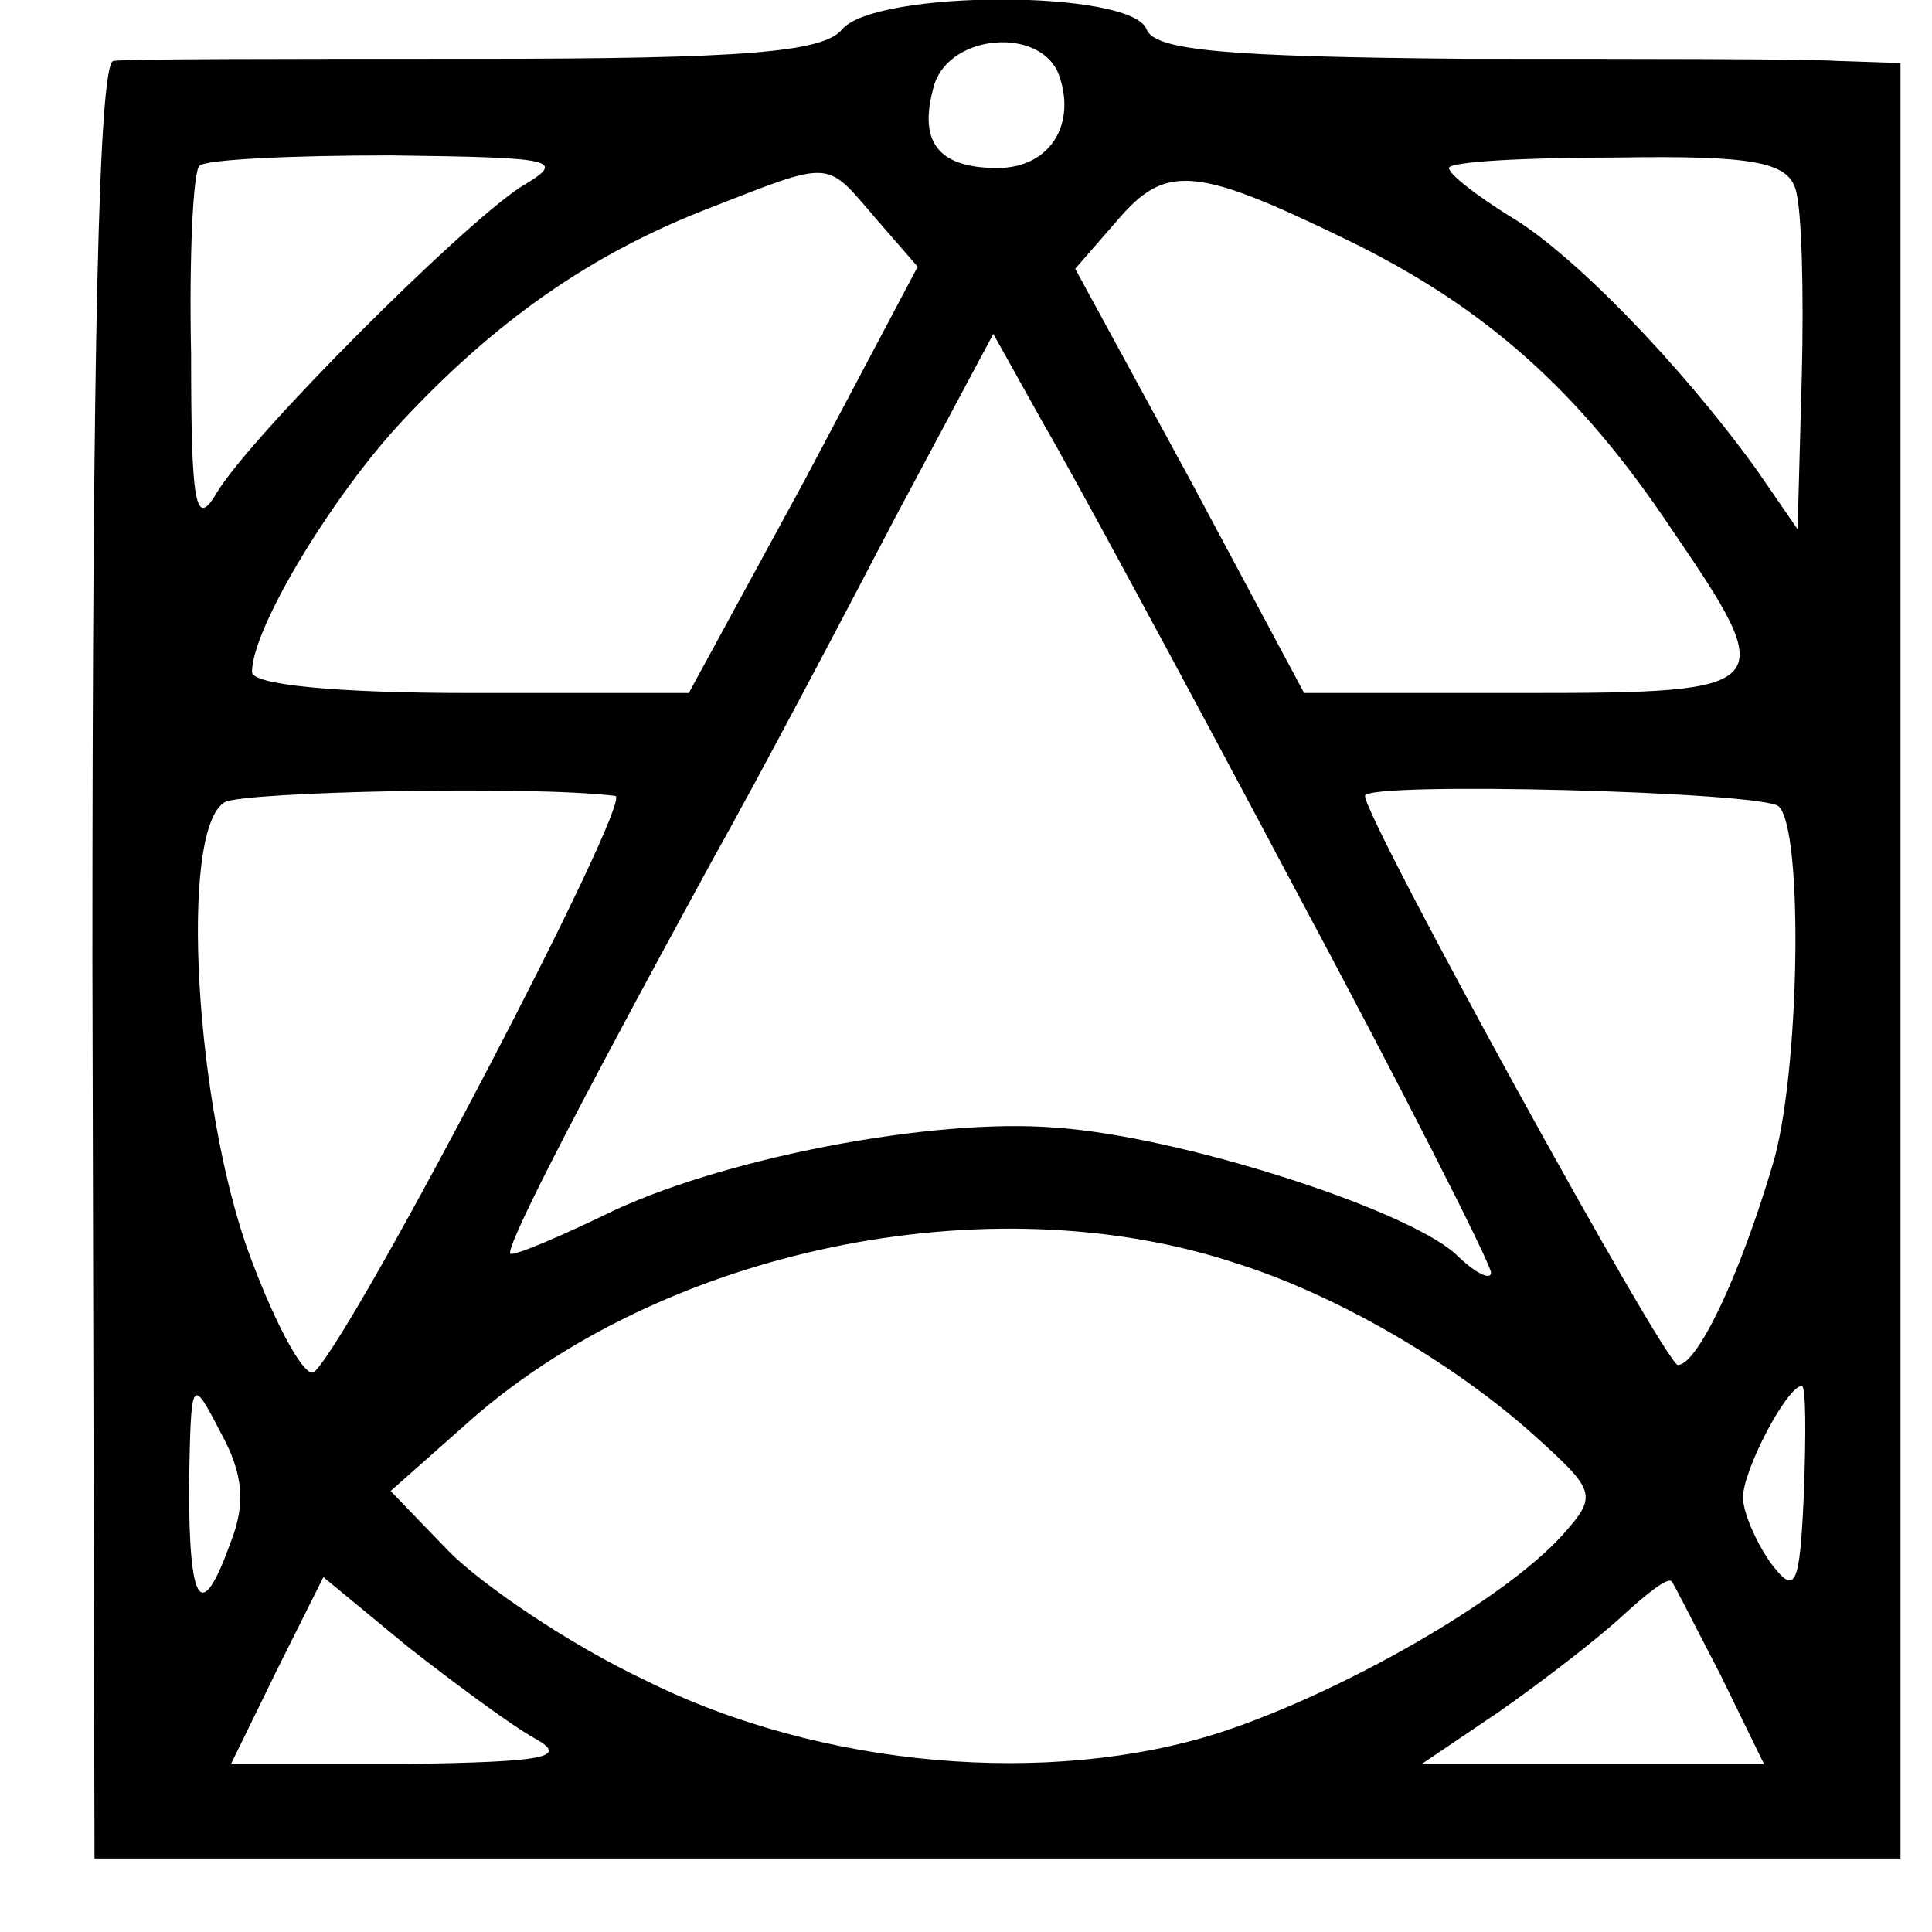 <?xml version="1.0" standalone="no"?>
<!DOCTYPE svg PUBLIC "-//W3C//DTD SVG 20010904//EN"
 "http://www.w3.org/TR/2001/REC-SVG-20010904/DTD/svg10.dtd">
<svg version="1.0" xmlns="http://www.w3.org/2000/svg"
 width="92pt" height="92pt" viewBox="0 0 92 92"
 preserveAspectRatio="xMidYMid meet">
<g transform="translate(0,92) scale(0.1,-0.1)"
fill="#000000" stroke="none">
<path d="M401 906 c-9 -11 -48 -14 -174 -14 -89 0 -167 0 -173 -1 -7 -1 -10
-136 -10 -428 l1 -428 430 0 430 0 0 428 0 427 -30 1 c-16 1 -96 1 -177 1
-115 1 -148 4 -152 14 -7 19 -129 19 -145 0z m103 -21 c9 -24 -4 -45 -29 -45
-29 0 -38 13 -30 40 8 24 50 27 59 5z m-256 -54 c-29 -19 -129 -119 -145 -146
-10 -17 -12 -5 -12 66 -1 47 1 88 4 90 2 3 43 5 91 5 80 -1 84 -2 62 -15z
m607 -1 c3 -9 4 -49 3 -89 l-2 -73 -20 29 c-37 51 -88 103 -117 120 -16 10
-29 20 -29 23 0 3 36 5 80 5 64 1 81 -2 85 -15z m-438 -14 l20 -23 -54 -102
-55 -101 -104 0 c-65 0 -104 4 -104 10 0 21 39 85 72 120 44 47 89 79 146 101
59 23 55 23 79 -5z m224 -10 c66 -32 111 -72 155 -138 52 -76 50 -78 -70 -78
l-105 0 -54 101 -55 101 20 23 c23 27 37 26 109 -9z m-25 -308 c52 -97 94
-180 94 -184 0 -4 -8 0 -17 9 -25 22 -132 56 -190 60 -59 5 -162 -15 -216 -42
-23 -11 -42 -19 -44 -18 -2 3 25 57 96 187 23 41 62 115 87 163 l47 88 24 -43
c14 -24 67 -122 119 -220z m-323 43 c9 -1 -122 -252 -143 -274 -4 -5 -18 20
-31 55 -26 70 -34 203 -12 216 9 5 146 8 186 3z m554 -5 c12 -11 10 -129 -3
-171 -16 -54 -36 -95 -45 -95 -6 0 -149 260 -149 271 0 7 190 2 197 -5z m-257
-218 c47 -15 102 -47 140 -81 30 -27 31 -29 14 -48 -28 -31 -105 -75 -163 -94
-81 -26 -190 -17 -274 25 -36 17 -77 45 -93 61 l-28 29 35 31 c93 84 250 117
369 77z m-480 -132 c-14 -39 -20 -32 -20 27 1 51 1 52 15 25 11 -20 12 -34 5
-52z m749 23 c-2 -45 -4 -49 -16 -33 -7 10 -13 24 -13 31 0 13 21 53 28 53 2
0 2 -23 1 -51z m-604 -117 c16 -9 4 -11 -62 -12 l-83 0 22 45 22 44 40 -33
c23 -18 50 -38 61 -44z m564 31 l21 -43 -81 0 -82 0 37 25 c20 14 46 34 58 45
12 11 22 19 24 17 1 -1 11 -21 23 -44z"/>
</g>
</svg>
